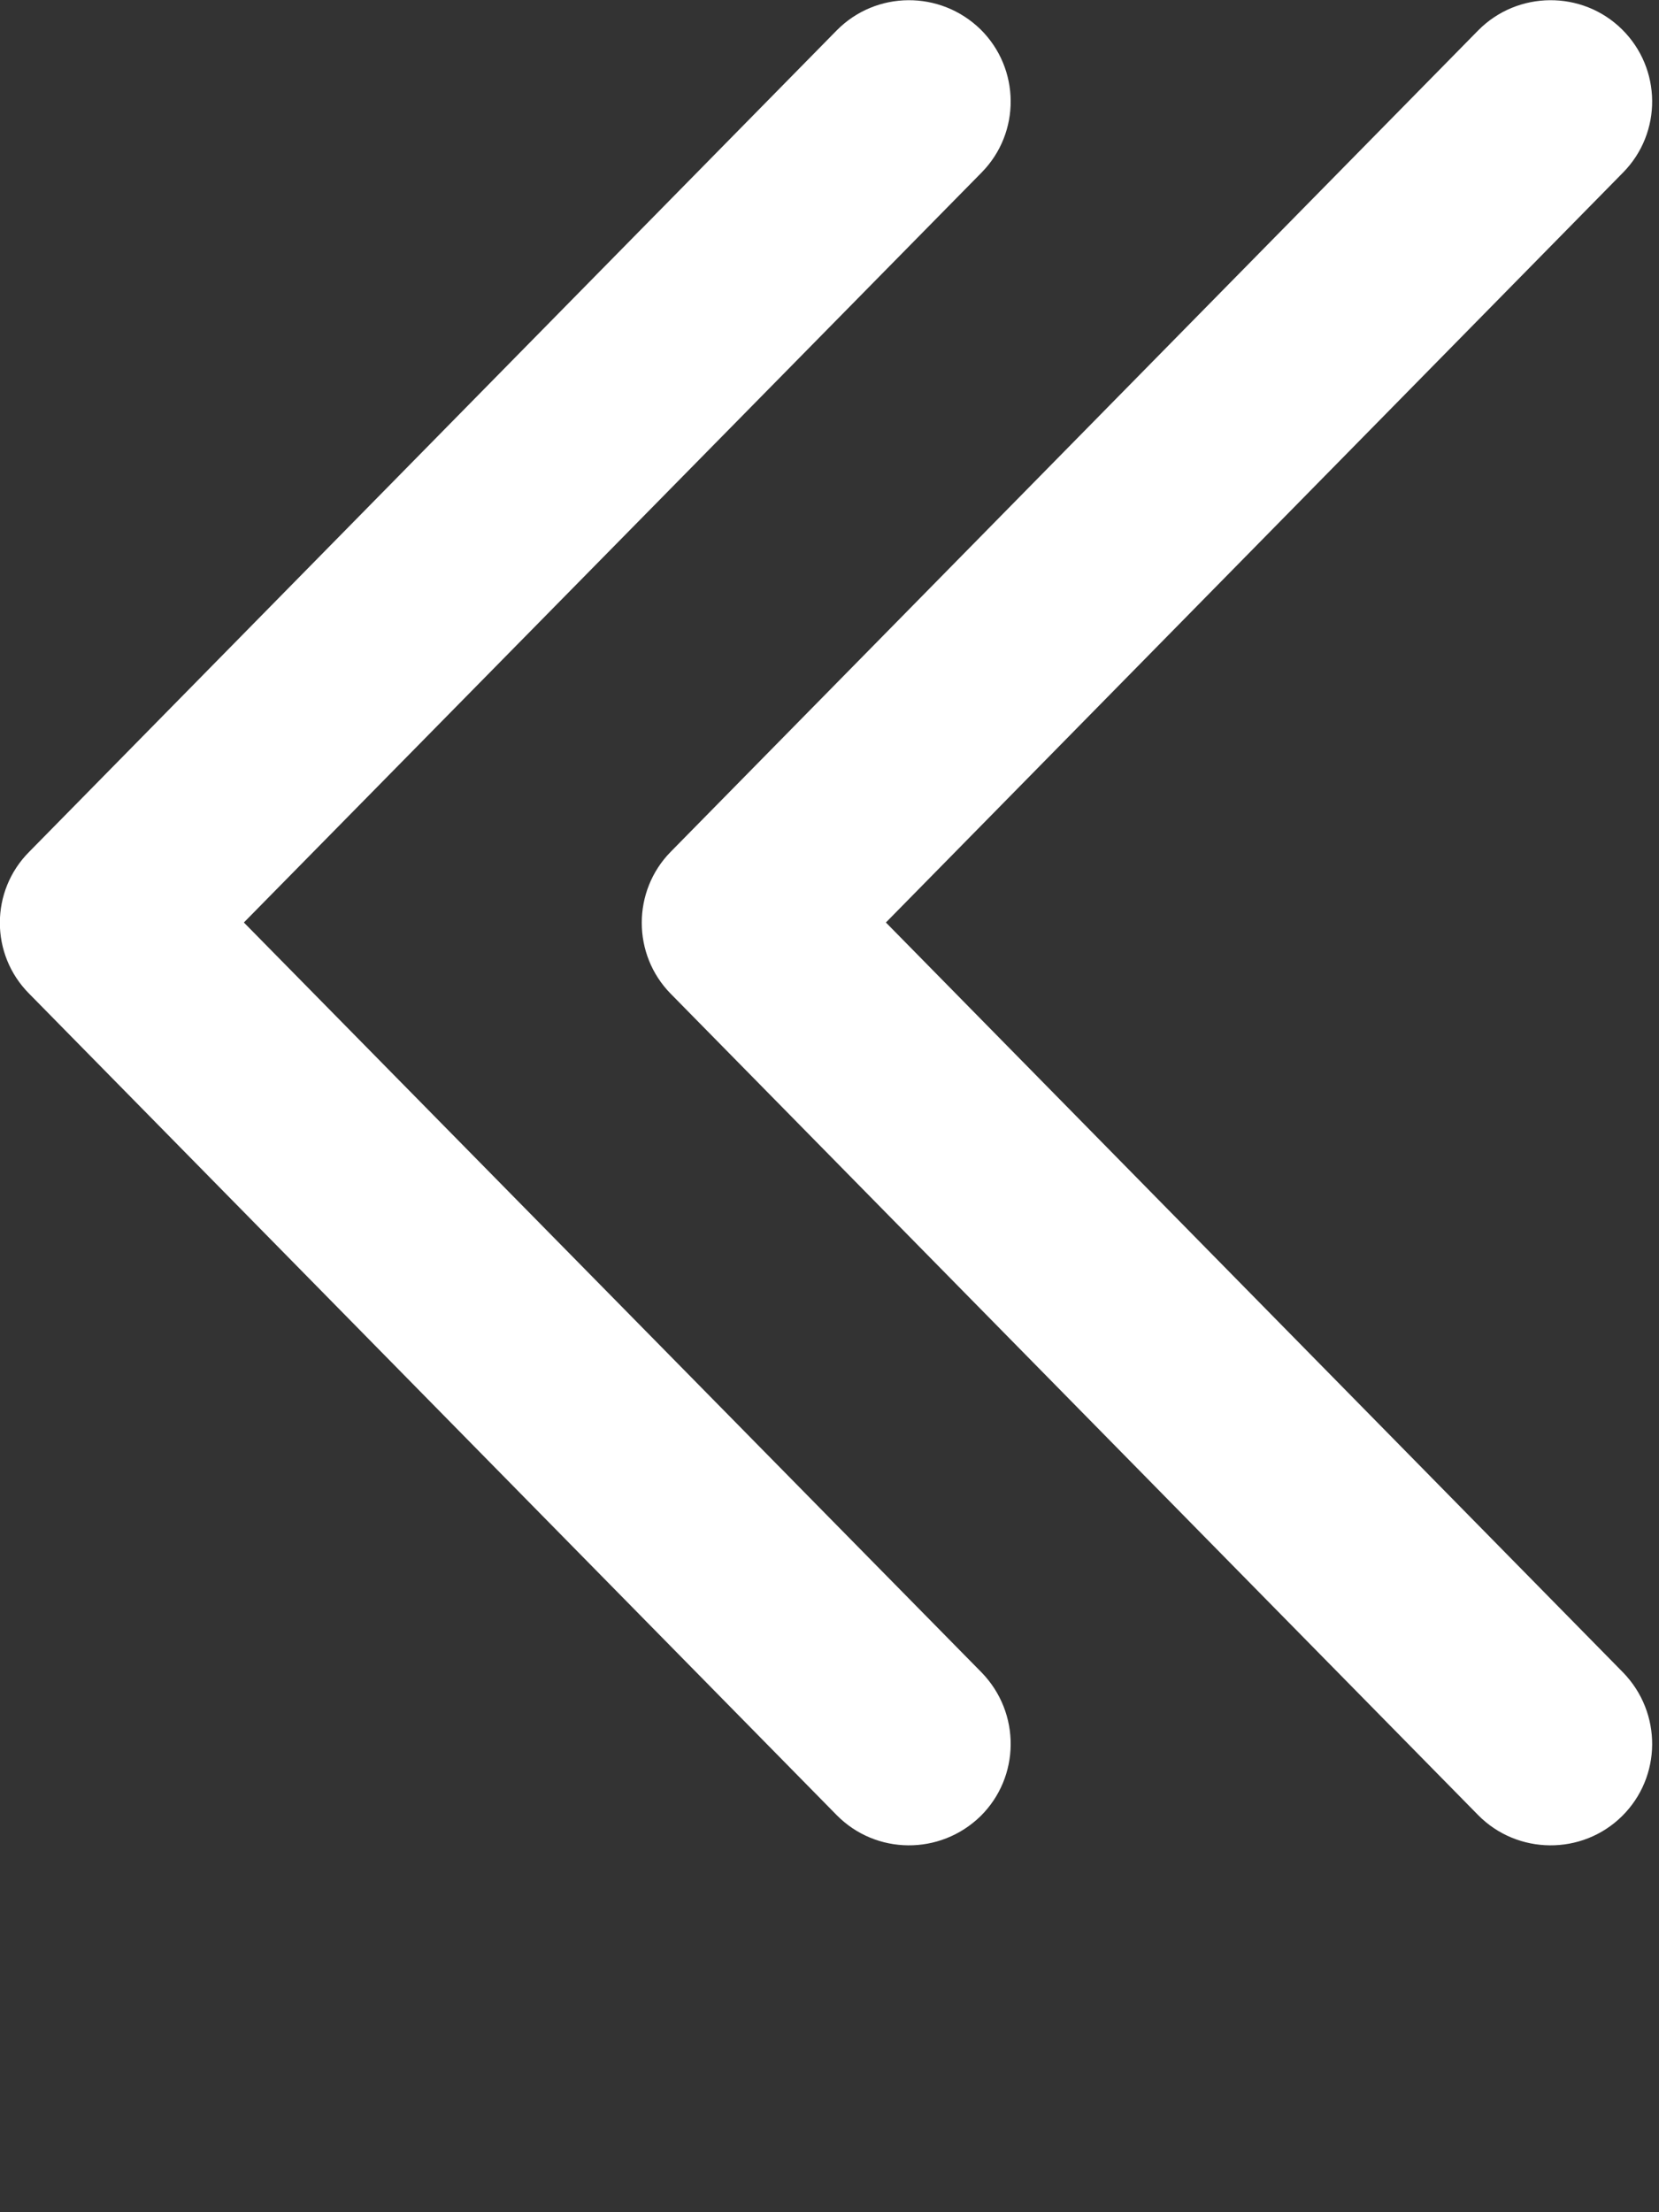 <?xml version="1.0" encoding="utf-8"?>
<svg xmlns="http://www.w3.org/2000/svg" fill="none" height="100%" overflow="visible" preserveAspectRatio="none" style="display: block;" viewBox="0 0 3 4" width="100%">
<rect x="0" y="0" width="3" height="4" fill="#333333" stroke="none"/>
<path clip-rule="evenodd" d="M2.933 0.053C2.861 -0.018 2.744 -0.017 2.673 0.055L1.213 1.54C1.143 1.611 1.143 1.726 1.213 1.797L2.673 3.282C2.744 3.354 2.861 3.355 2.933 3.284C3.005 3.213 3.006 3.097 2.935 3.024L1.602 1.668L2.935 0.312C3.006 0.24 3.005 0.124 2.933 0.053ZM1.773 0.053C1.7 -0.018 1.584 -0.017 1.513 0.055L0.053 1.54C-0.018 1.611 -0.018 1.726 0.053 1.797L1.513 3.282C1.584 3.354 1.7 3.355 1.773 3.284C1.845 3.213 1.846 3.097 1.775 3.024L0.441 1.668L1.775 0.312C1.846 0.24 1.845 0.124 1.773 0.053Z" fill="white" fill-rule="evenodd" id="Vector"/>
</svg>